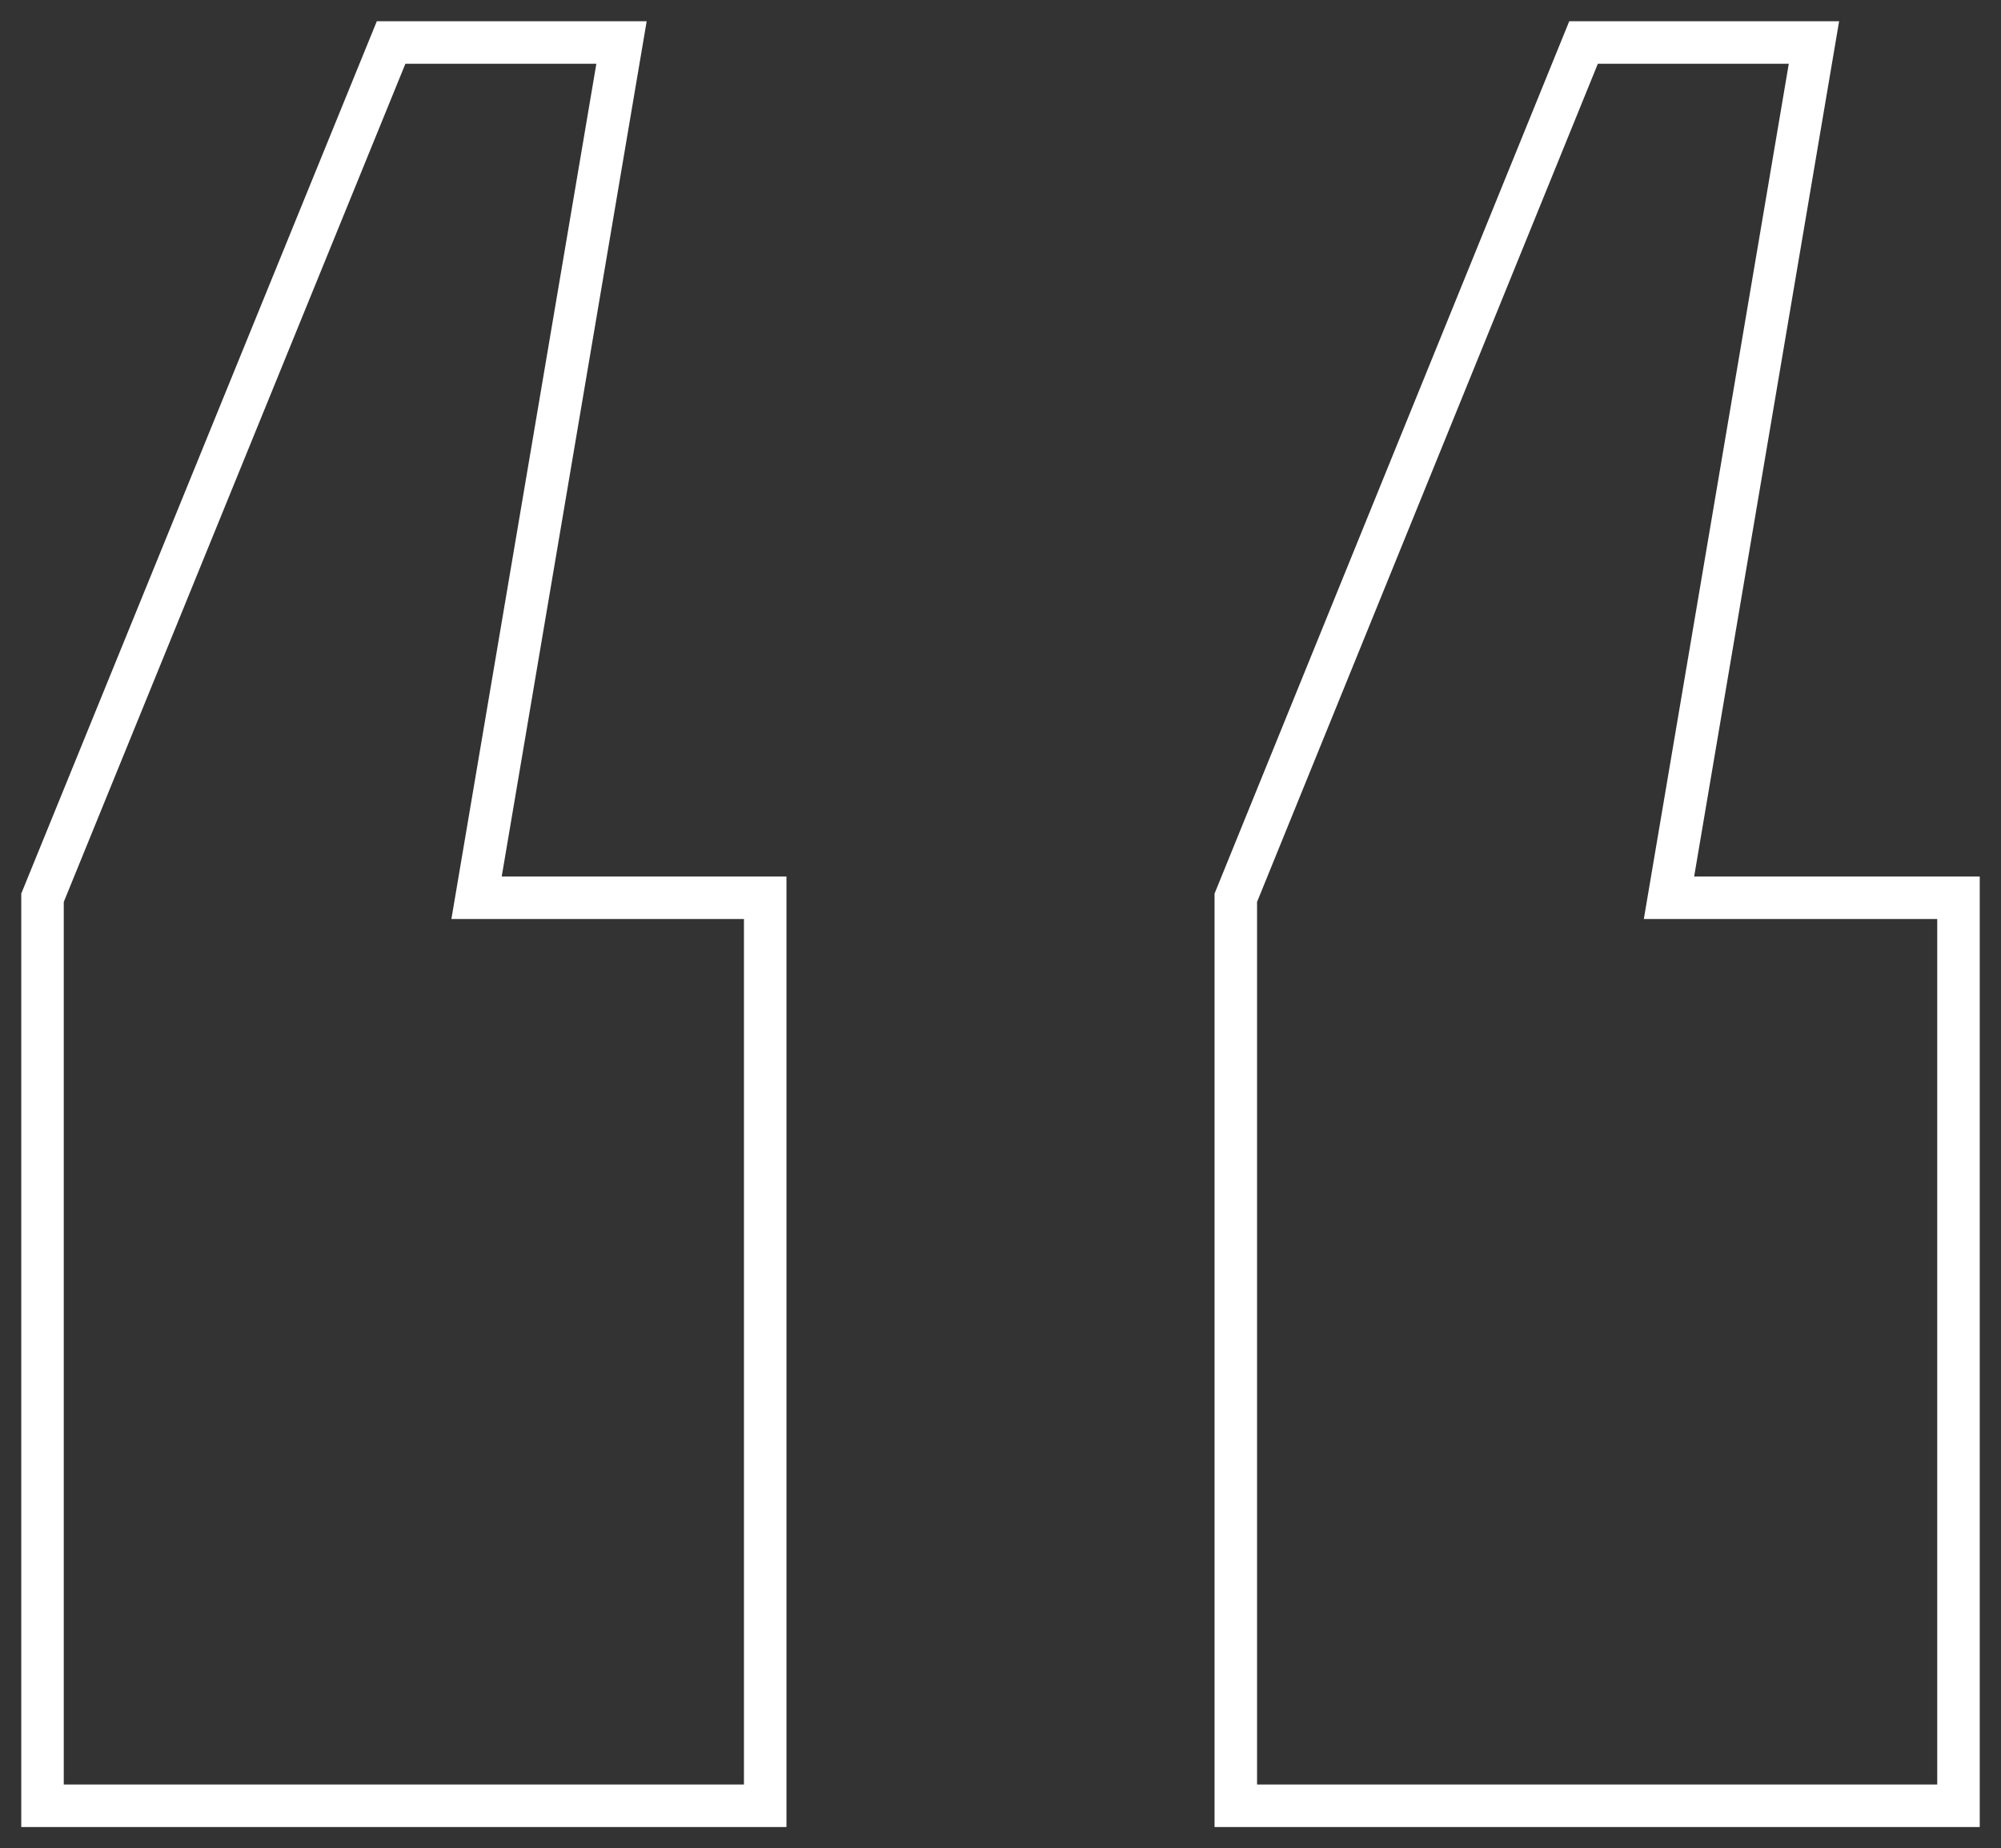 <?xml version="1.0" encoding="UTF-8"?> <svg xmlns="http://www.w3.org/2000/svg" viewBox="0 0 47.07 43.48"><rect x="0" y="0" width="47.07" height="43.48" fill="#333333" stroke="none"/> <defs> <style>.cls-1{fill:none;stroke:#fff;stroke-miterlimit:10;}</style> </defs> <g id="Layer_1" data-name="Layer 1"> <path class="cls-1" d="M14.62,1,11.21,21.12H18V42.48H1V21.12L9.2,1ZM42.67,1,39.26,21.12h6.81V42.48h-17V21.12L37.25,1Z"></path> </g> </svg> 